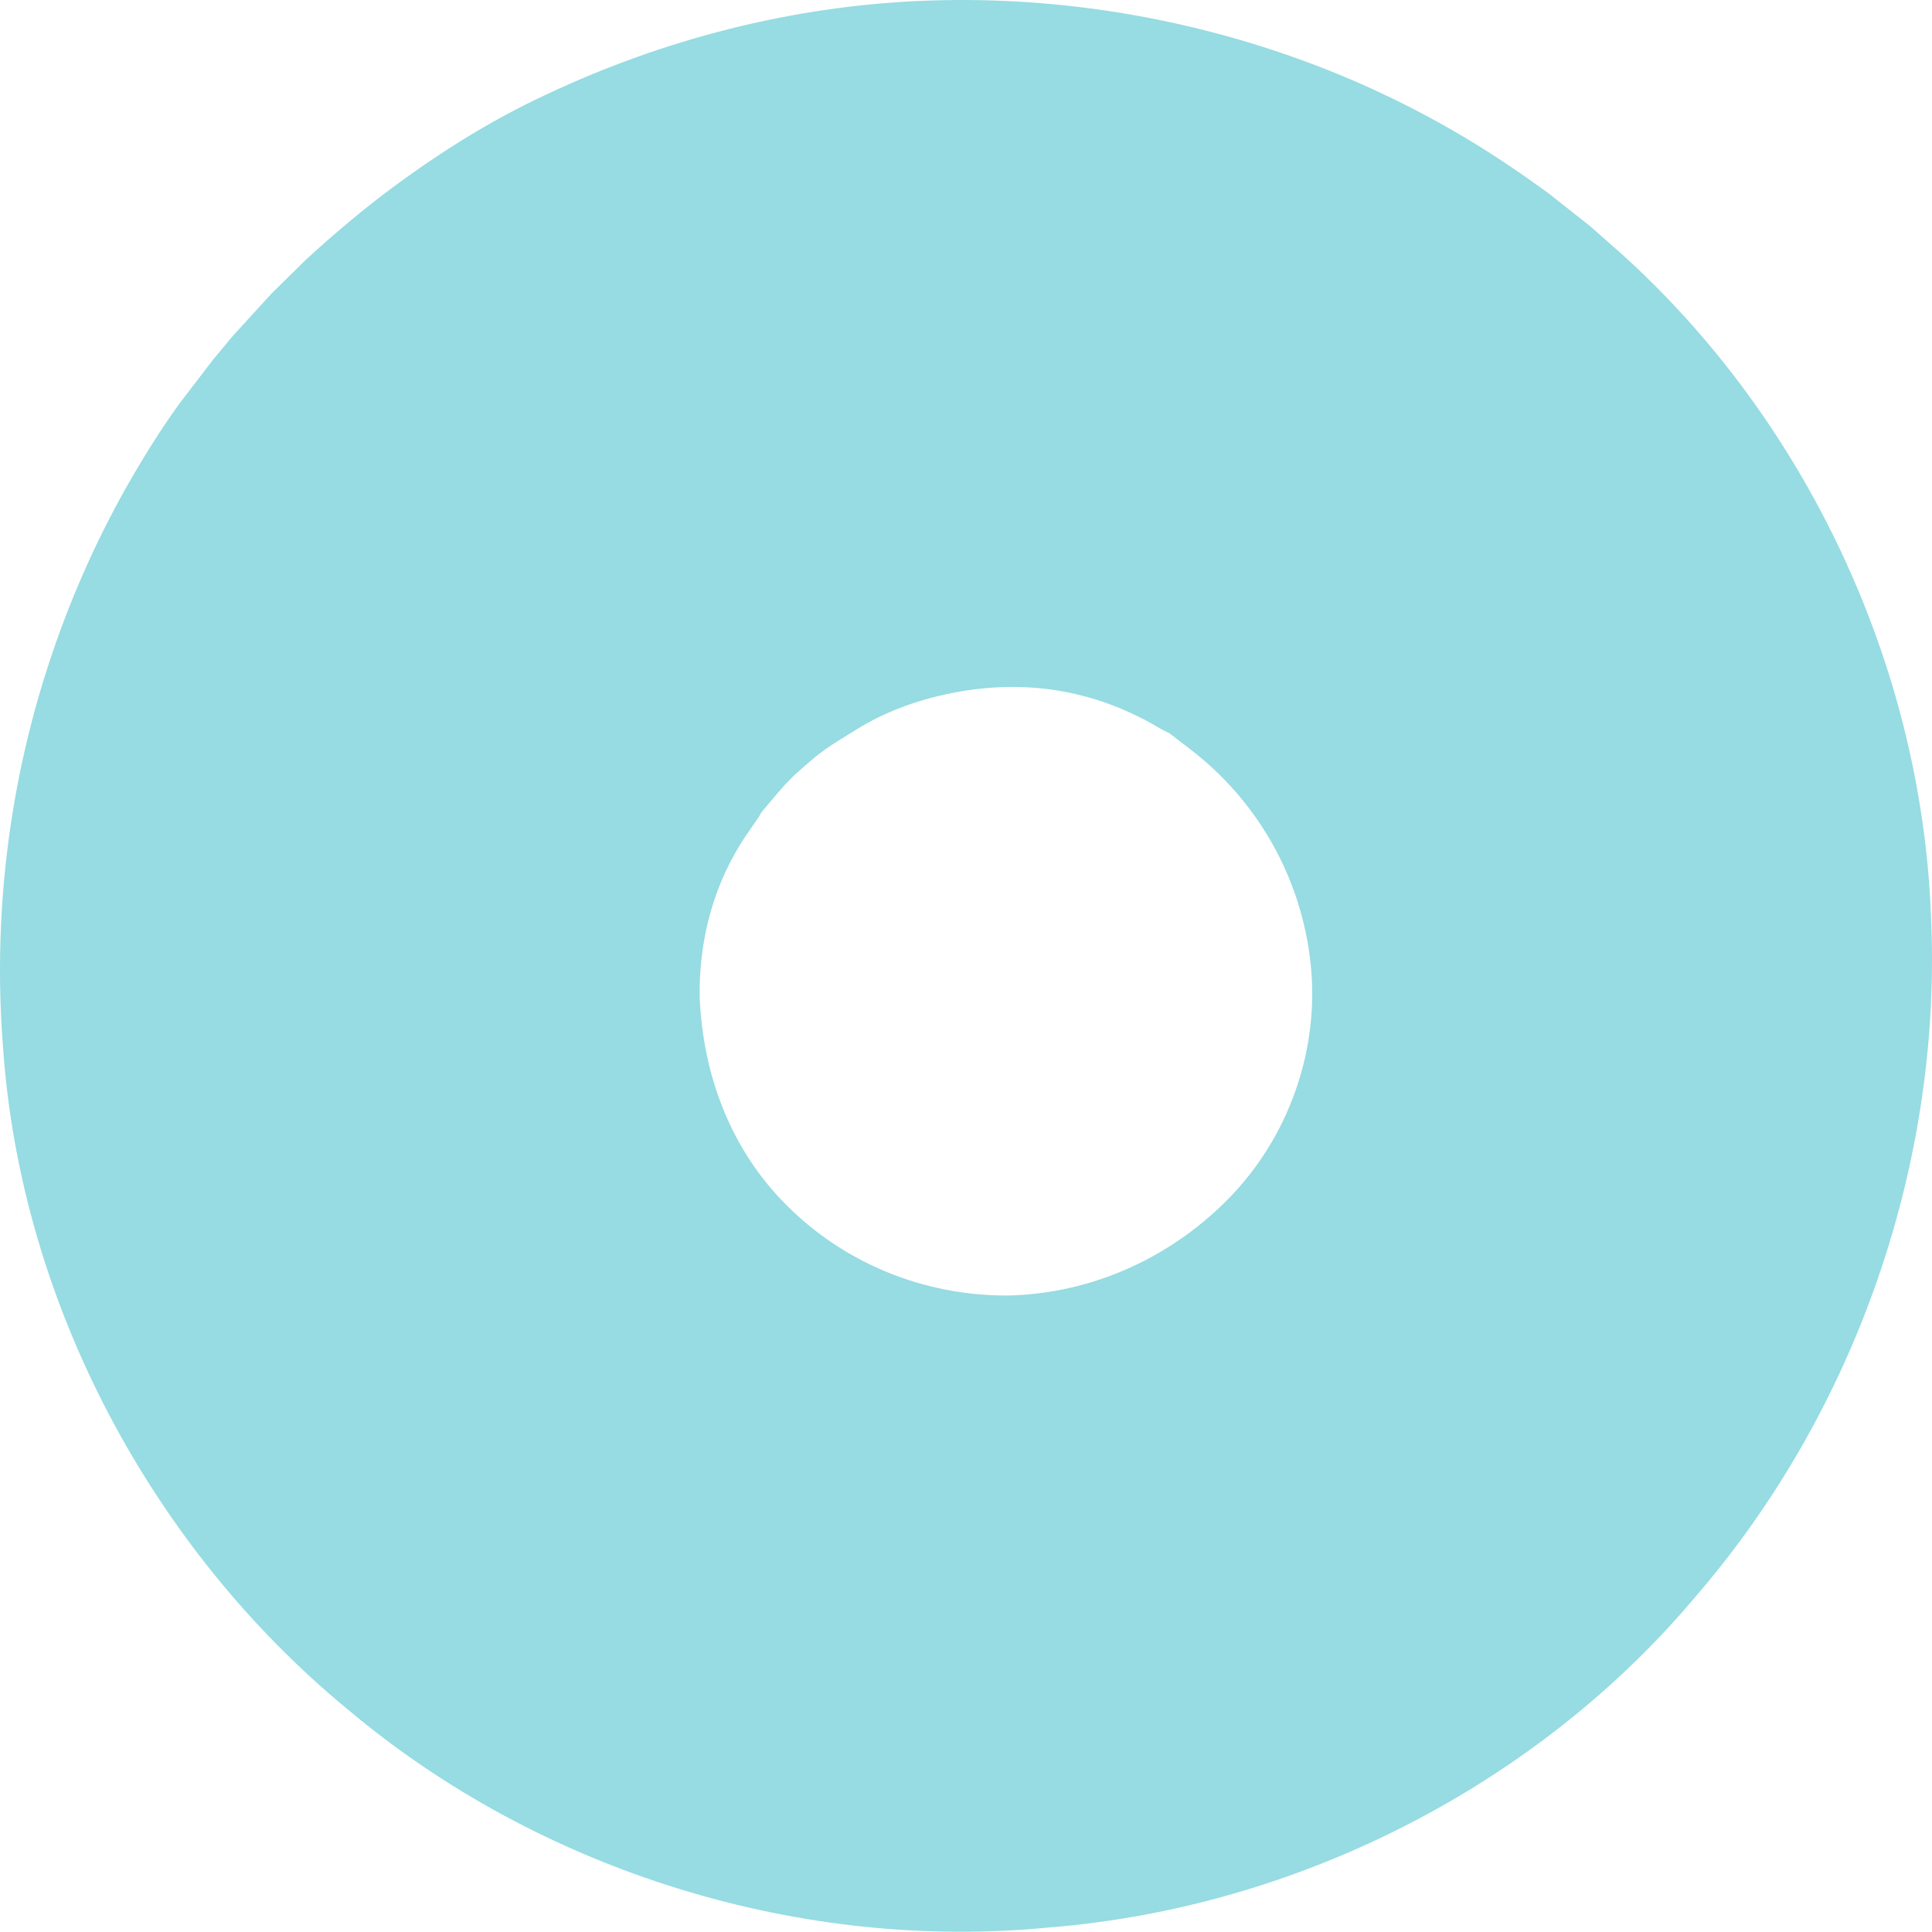 <?xml version="1.0" encoding="utf-8"?>
<!-- Generator: Adobe Illustrator 16.0.0, SVG Export Plug-In . SVG Version: 6.00 Build 0)  -->
<!DOCTYPE svg PUBLIC "-//W3C//DTD SVG 1.1//EN" "http://www.w3.org/Graphics/SVG/1.1/DTD/svg11.dtd">
<svg version="1.1" id="Layer_1" xmlns="http://www.w3.org/2000/svg" xmlns:xlink="http://www.w3.org/1999/xlink" x="0px" y="0px"
	 width="136.003px" height="135.987px" viewBox="0.003 0.004 136.003 135.987" enable-background="new 0.003 0.004 136.003 135.987"
	 xml:space="preserve">
<path fill="#96DCE2" d="M70.897,91.202c5.965-0.108,11.71-2.694,15.911-7.157c4.201-4.49,6.205-10.745,5.391-16.747
	c-0.773-5.897-3.865-11.037-8.324-14.485l-1.531-1.181l-0.533-0.264c-0.52-0.309-1.191-0.697-1.795-0.976
	c-1.245-0.608-2.541-1.095-3.872-1.424c-2.67-0.695-5.456-0.76-8.119-0.356c-2.656,0.412-5.218,1.244-7.441,2.568
	c-1.105,0.693-2.191,1.299-3.208,2.123c-0.484,0.405-0.966,0.834-1.449,1.263l-0.695,0.709l-0.312,0.357l-0.17,0.195l-0.047,0.053
	l-1.111,1.323c-0.147,0.254-0.126,0.272-0.238,0.4l-1.053,1.54c-0.691,1.099-1.28,2.241-1.739,3.449
	c-0.918,2.402-1.358,5.035-1.3,7.715c0.242,5.301,2.116,10.582,6.161,14.586C59.414,88.87,64.924,91.211,70.897,91.202
	 M0.215,73.723C-0.492,64.704,0.57,55.52,3.397,46.852c1.411-4.343,3.246-8.556,5.506-12.561c1.13-1.986,2.288-3.869,3.685-5.816
	l2.401-3.137l1.406-1.692l2.72-2.977l2.44-2.4c1.674-1.538,3.421-3.027,5.244-4.433c3.636-2.77,7.509-5.255,11.687-7.189
	c8.262-3.894,17.251-6.187,26.269-6.578c9.026-0.394,18.083,1.017,26.532,4.041c4.215,1.503,8.291,3.441,12.11,5.743
	c1.935,1.168,3.71,2.372,5.597,3.745l2.975,2.35l1.644,1.455l0.442,0.385c13.164,11.831,21.162,29.134,21.869,46.469
	c0.873,17.353-5.205,34.985-16.539,48.113c-11.148,13.29-28.014,21.907-45.479,23.313c-17.434,1.729-35.82-3.881-49.443-15.361
	C10.751,109.029,1.461,91.771,0.215,73.723"/>
</svg>
